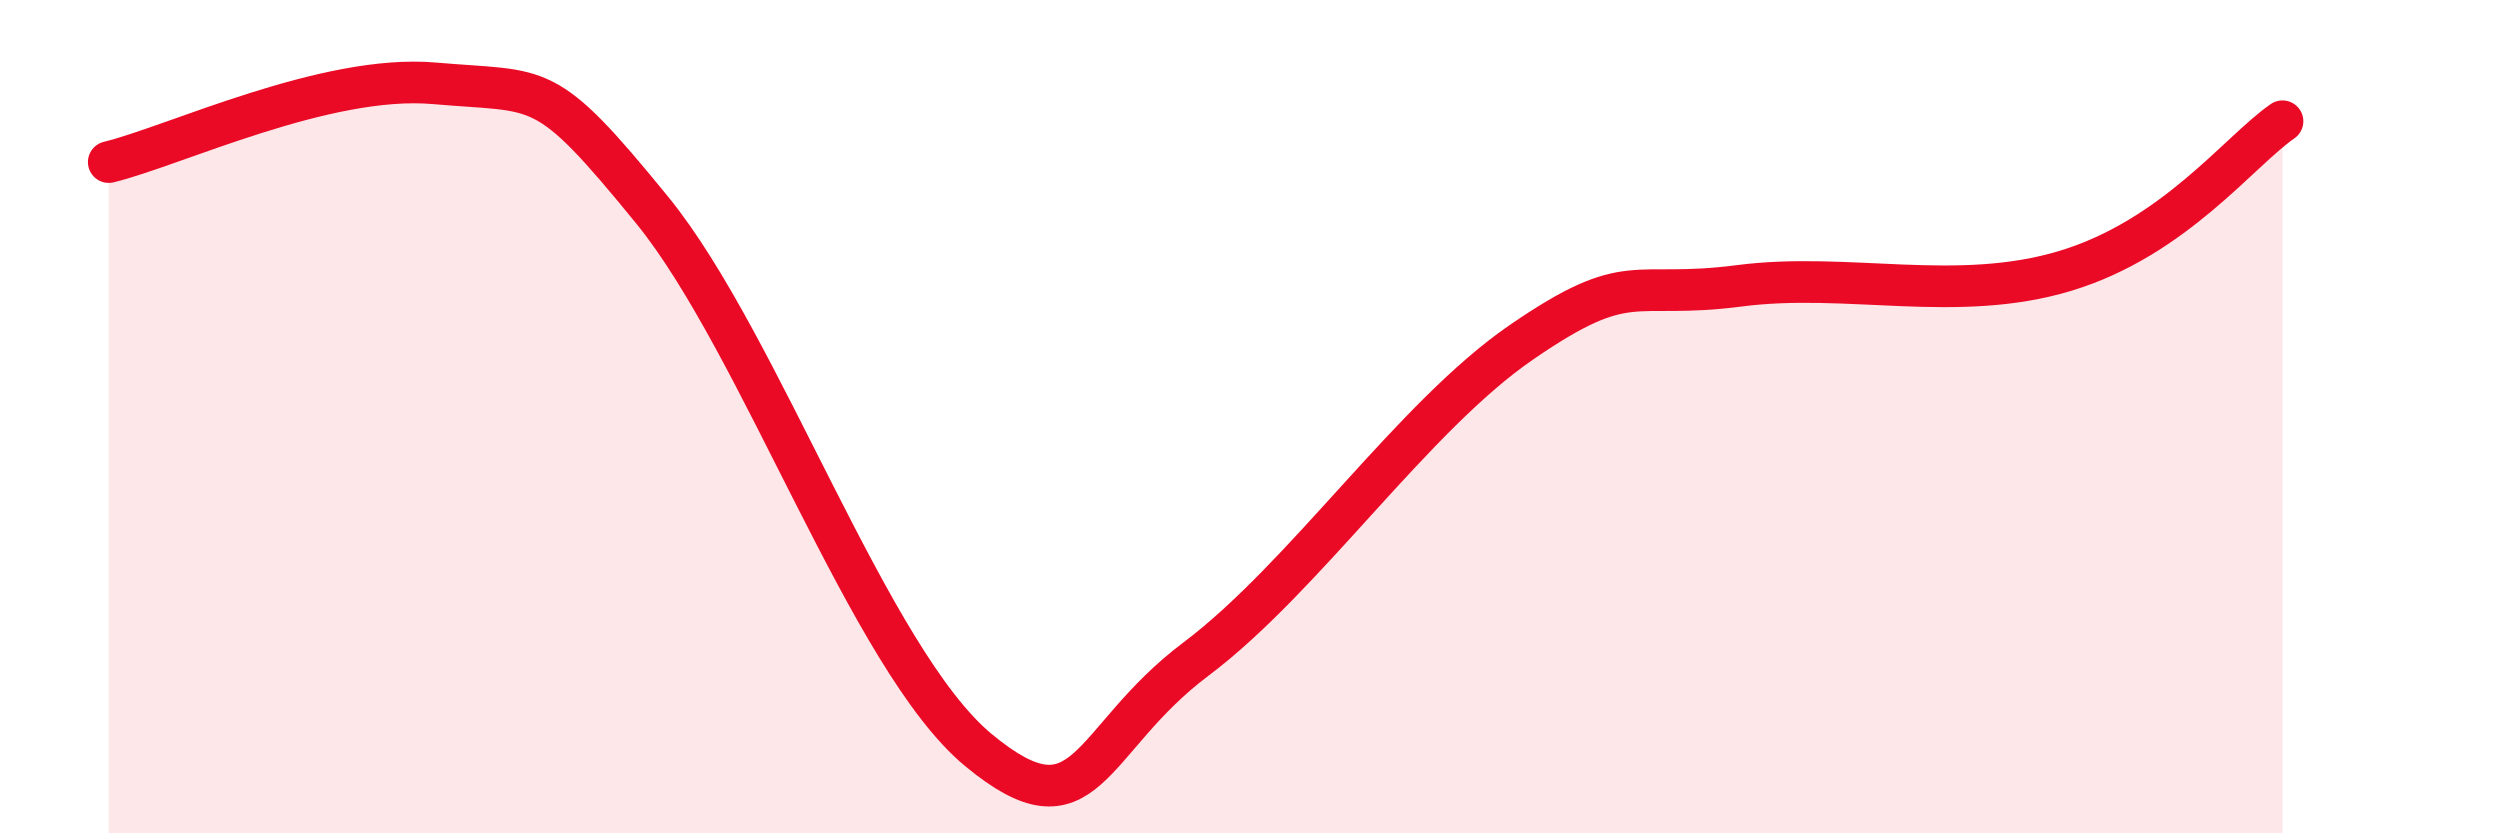 
    <svg width="60" height="20" viewBox="0 0 60 20" xmlns="http://www.w3.org/2000/svg">
      <path
        d="M 2.61,3.89 C 4.17,3.51 7.82,1.77 10.43,2 C 13.04,2.23 13.04,1.84 15.65,5.04 C 18.26,8.24 20.87,15.84 23.48,18 C 26.09,20.16 26.09,17.78 28.7,15.82 C 31.31,13.86 33.91,10 36.52,8.21 C 39.13,6.42 39.13,7.2 41.74,6.86 C 44.35,6.52 46.96,7.29 49.57,6.5 C 52.18,5.71 53.74,3.63 54.78,2.91L54.78 20L2.61 20Z"
        fill="#EB0A25"
        opacity="0.1"
        stroke-linecap="round"
        stroke-linejoin="round"
      />
      <path
        d="M 2.61,3.89 C 4.17,3.51 7.82,1.77 10.43,2 C 13.04,2.23 13.04,1.84 15.65,5.04 C 18.26,8.24 20.87,15.84 23.48,18 C 26.09,20.16 26.09,17.78 28.7,15.82 C 31.31,13.86 33.91,10 36.52,8.21 C 39.13,6.42 39.13,7.2 41.74,6.86 C 44.35,6.52 46.96,7.29 49.57,6.5 C 52.18,5.71 53.74,3.63 54.78,2.91"
        stroke="#EB0A25"
        stroke-width="1"
        fill="none"
        stroke-linecap="round"
        stroke-linejoin="round"
      />
    </svg>
  